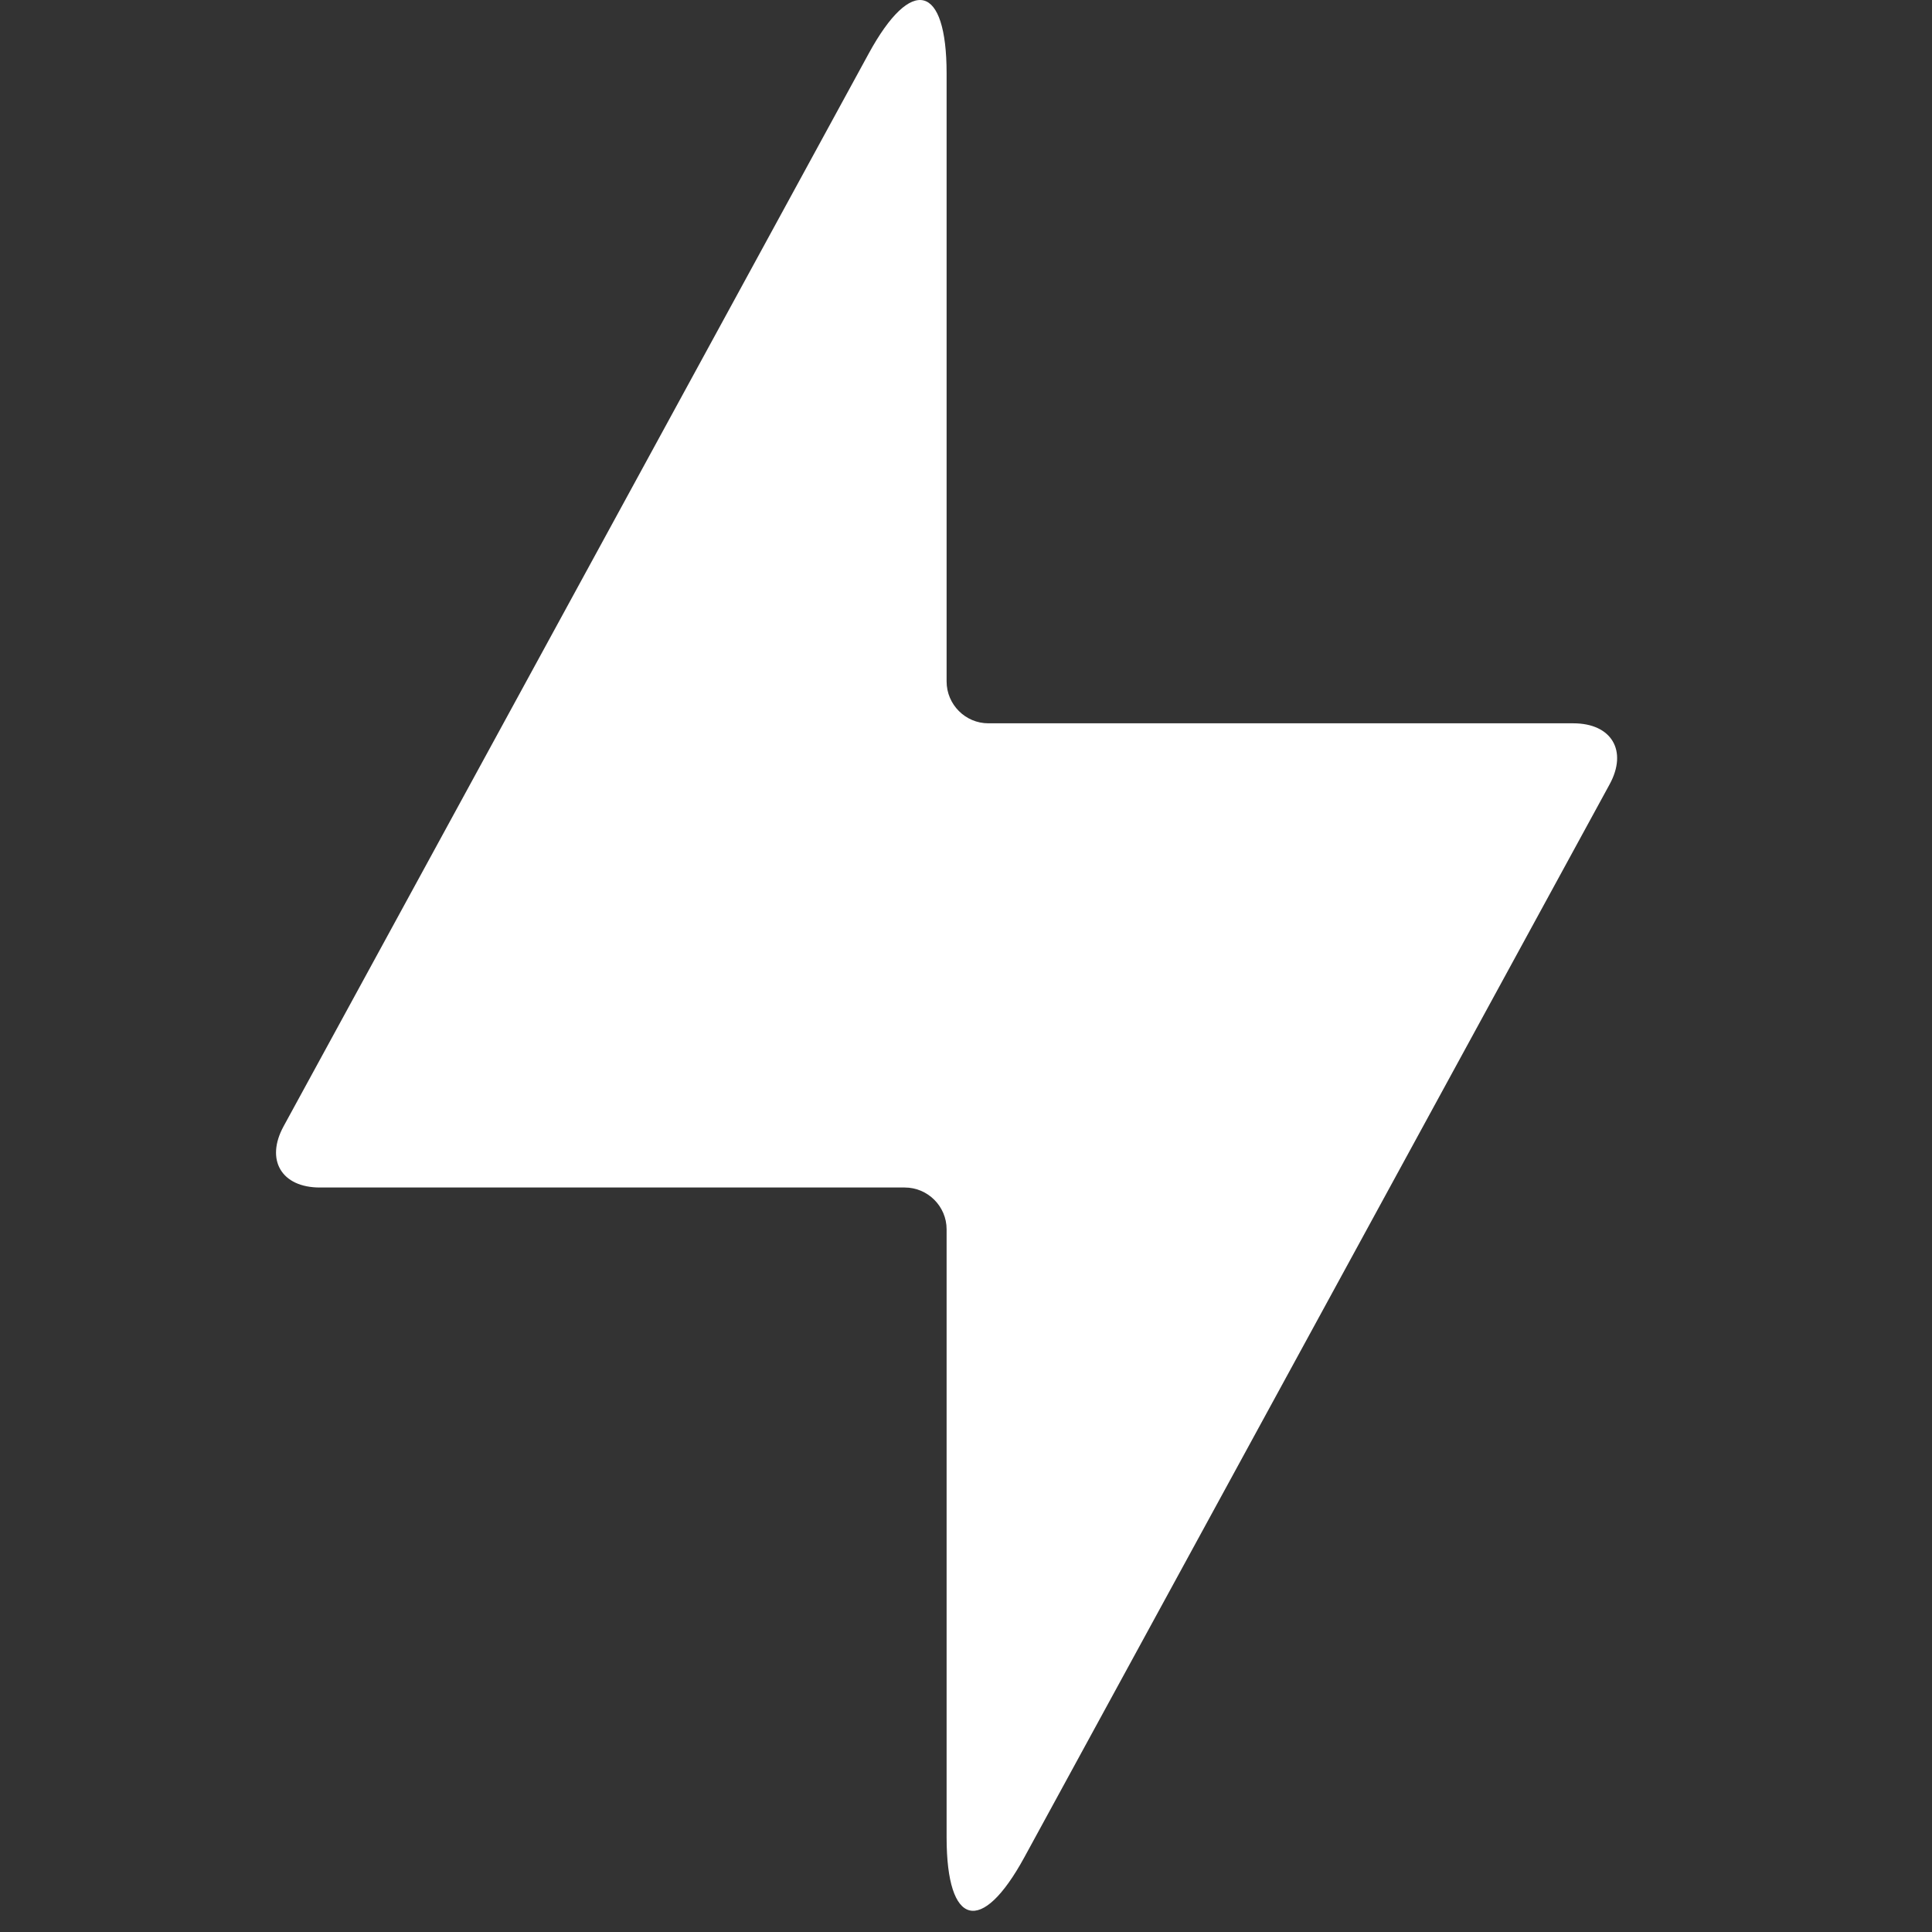 <svg width="26" height="26" viewBox="0 0 26 26" fill="none" xmlns="http://www.w3.org/2000/svg">
<rect x="0" y="0" width="26" height="26" fill="#333333" stroke="none"/>
<path d="M21.173 9.734H17.424H13.301C12.991 9.734 12.739 9.48 12.739 9.171V4.266V0.987C12.739 -0.216 12.267 -0.336 11.691 0.72L8.053 7.391L3.816 15.158C3.569 15.611 3.789 15.981 4.304 15.981H8.053C10.395 15.981 12.176 15.981 12.176 15.981C12.485 15.981 12.739 16.234 12.739 16.543V21.448V24.728C12.739 25.931 13.209 26.051 13.785 24.995L17.424 18.324L21.661 10.556C21.908 10.104 21.689 9.734 21.173 9.734Z" fill="white"/>
</svg>

